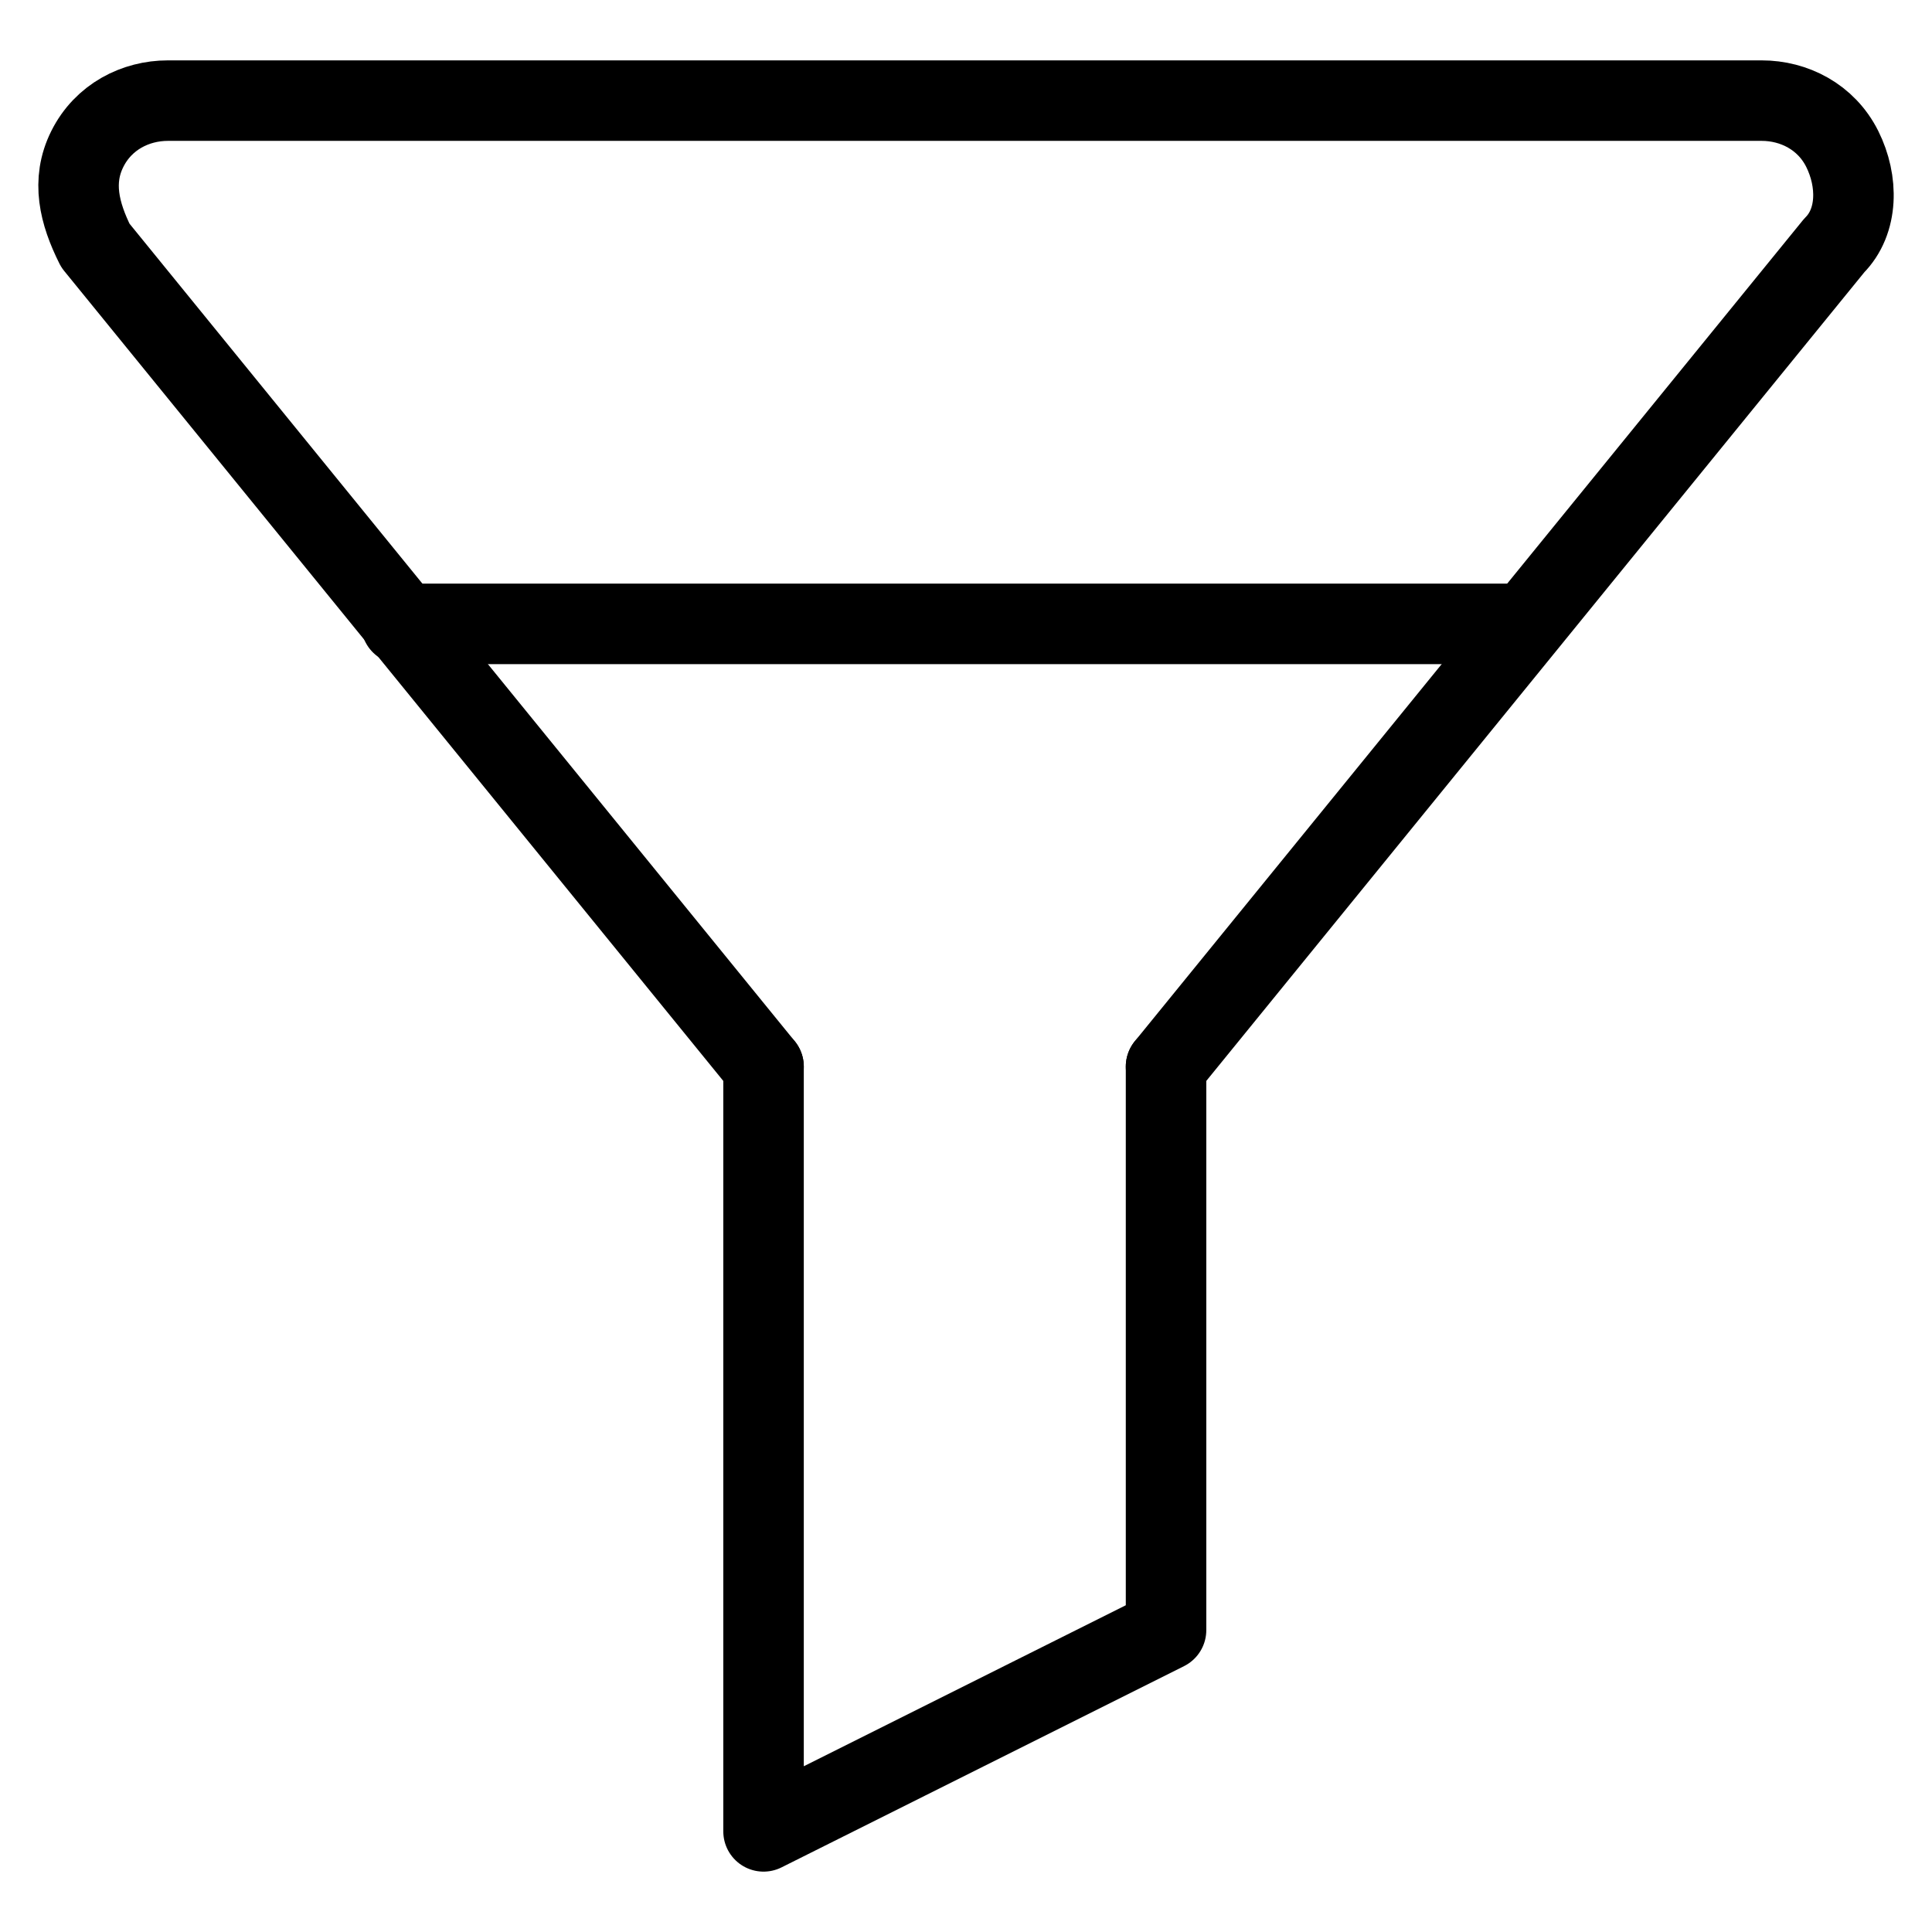 <svg xmlns="http://www.w3.org/2000/svg" fill="none" viewBox="0 0 24 24" id="Filter--Streamline-Ultimate">
  <desc>
    Filter Streamline Icon: https://streamlinehq.com
  </desc>
  <path stroke="currentColor" stroke-linecap="round" stroke-linejoin="round" stroke-miterlimit="10" d="m14.485 13.25 8.3 -10.2c0.3 -0.3 0.3 -0.8 0.1 -1.2 -0.2 -0.4 -0.6 -0.6 -1 -0.6H2.085c-0.4 0 -0.8 0.2 -1 0.6 -0.2 0.4 -0.1 0.8 0.1 1.2L9.485 13.25" stroke-width="1"></path>
  <path stroke="currentColor" stroke-linecap="round" stroke-linejoin="round" stroke-miterlimit="10" d="M14.485 13.25v7l-5 2.5v-9.5" stroke-width="1"></path>
  <path stroke="currentColor" stroke-linecap="round" stroke-linejoin="round" stroke-miterlimit="10" d="M18.938 7.75H4.985" stroke-width="1"></path>
</svg>